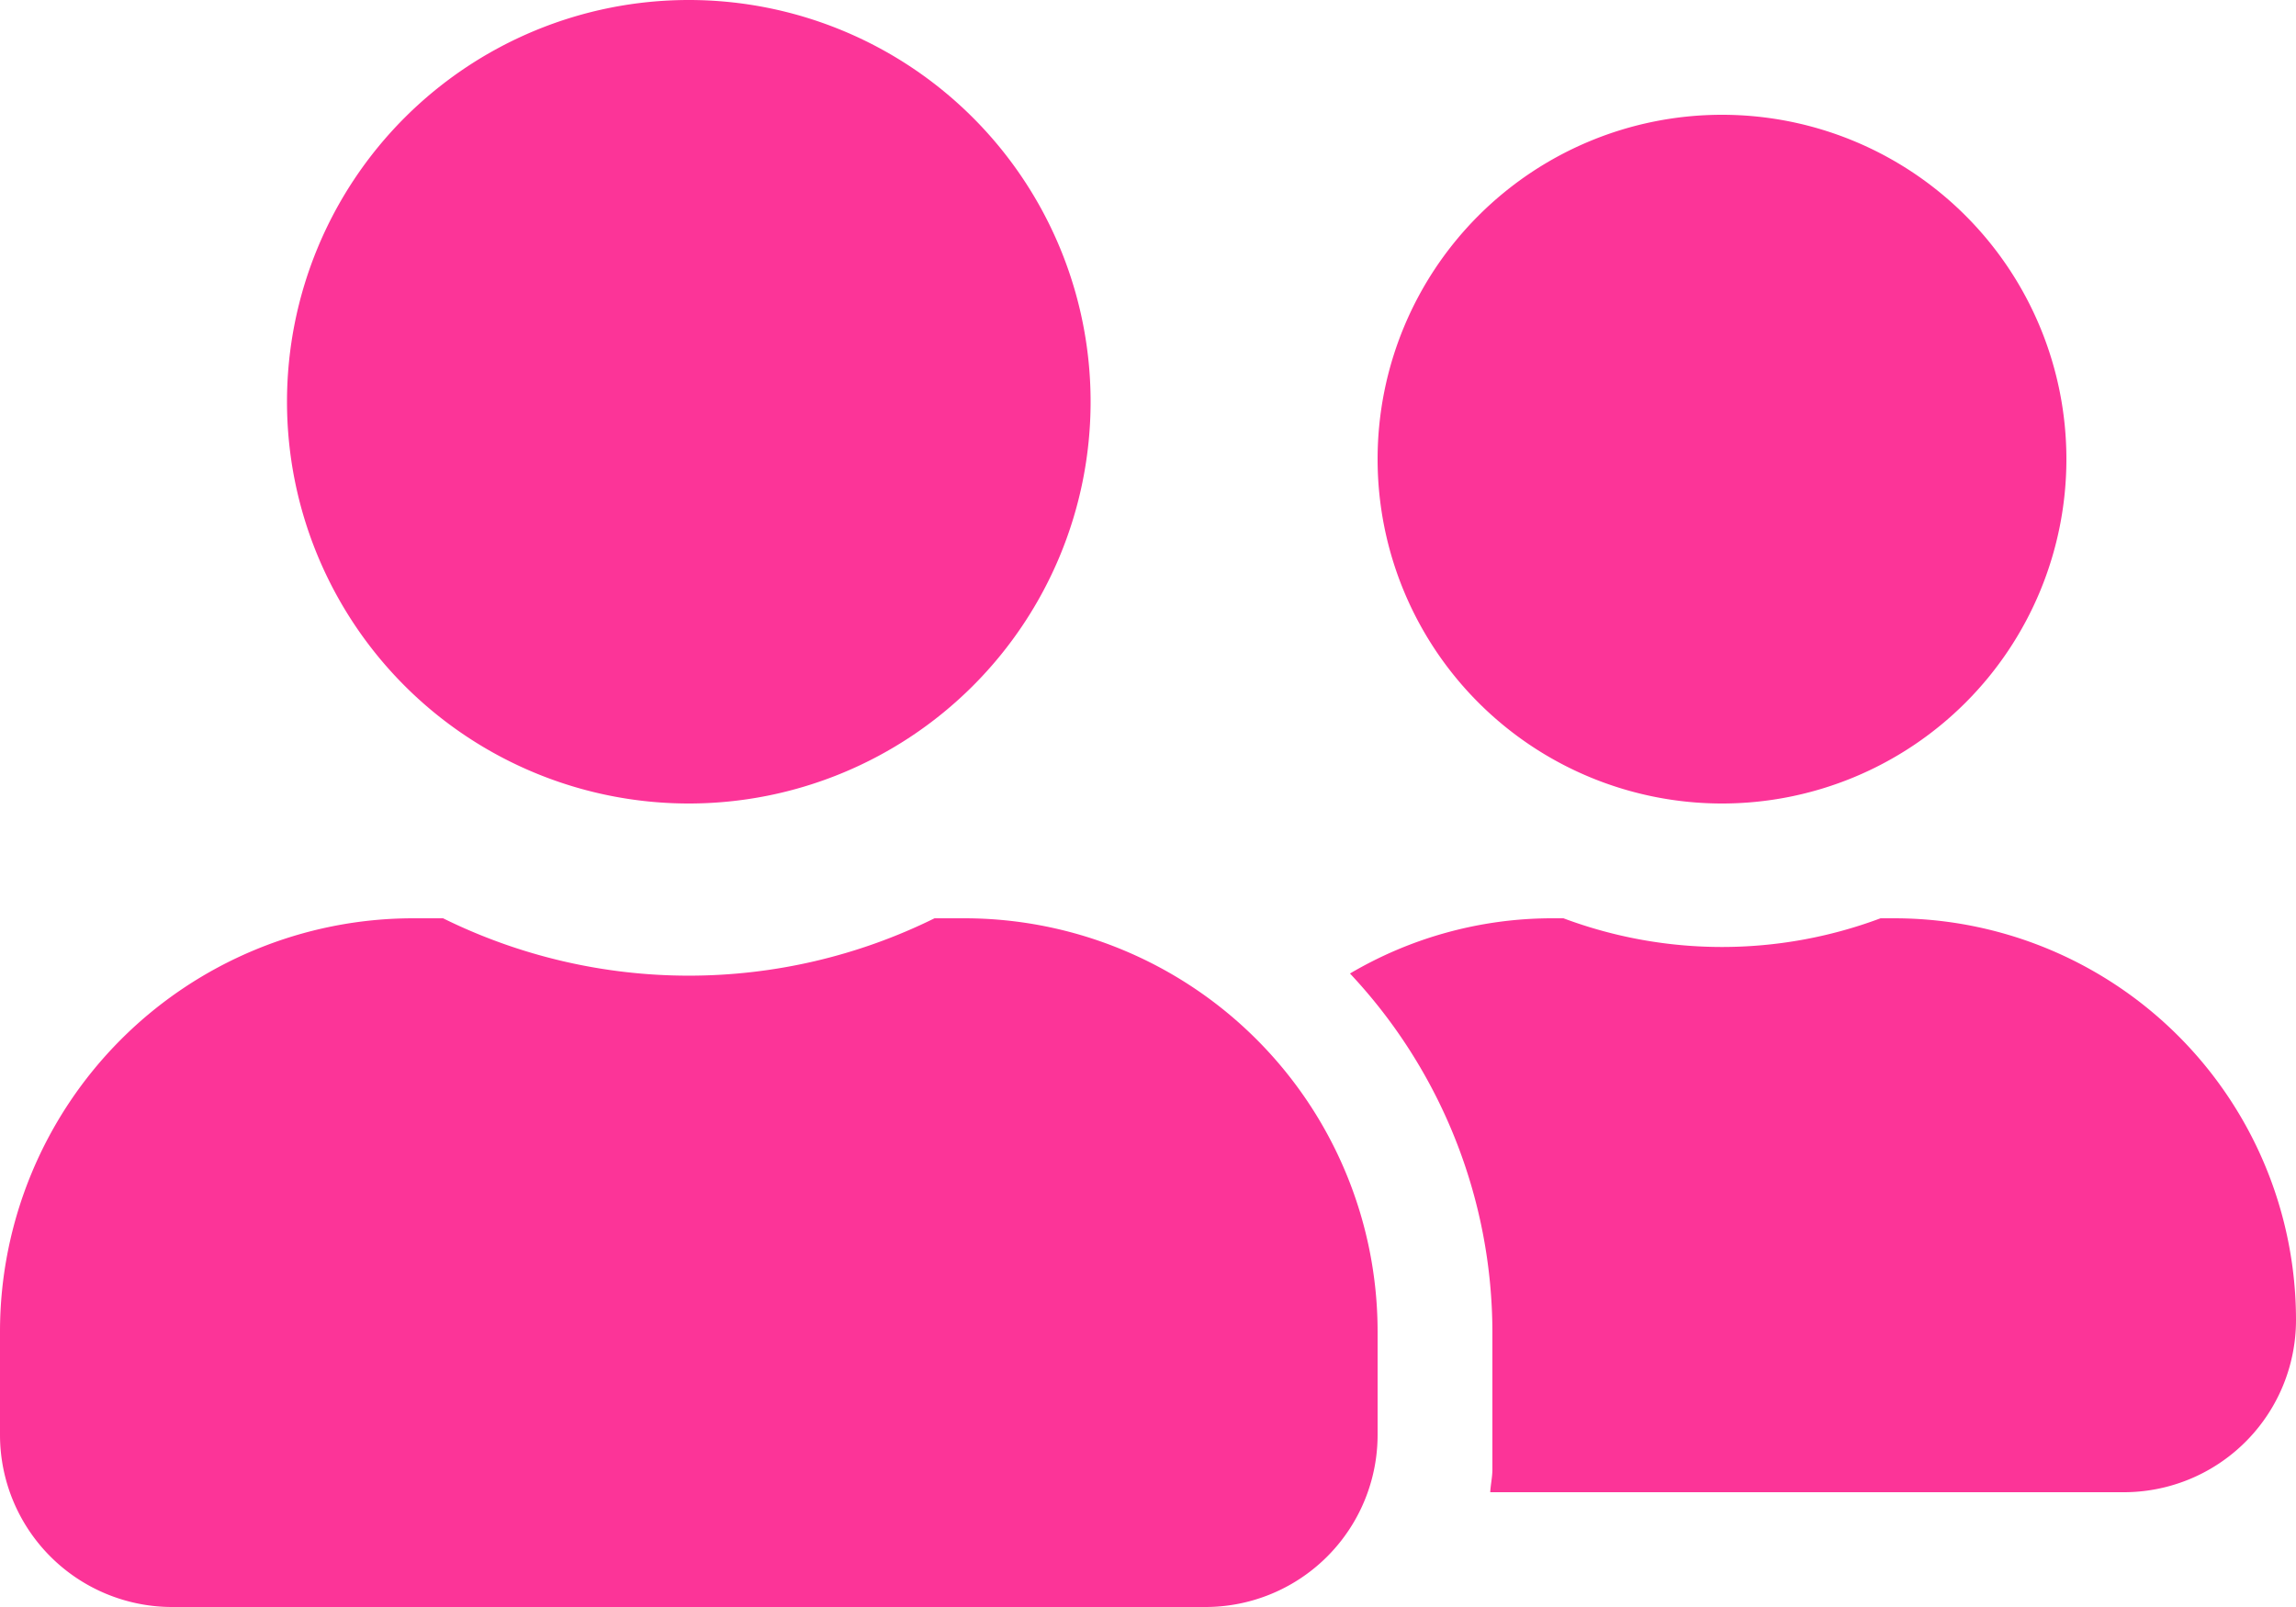 <svg xmlns="http://www.w3.org/2000/svg" width="36" height="25.2" viewBox="0 0 36 25.2">
  <path id="Icon_awesome-user-friends" data-name="Icon awesome-user-friends" d="M10.8,14.85a6.3,6.3,0,1,0-6.3-6.3A6.3,6.3,0,0,0,10.8,14.85Zm4.32,1.8h-.467a8.7,8.7,0,0,1-7.706,0H6.48A6.482,6.482,0,0,0,0,23.13v1.62a2.7,2.7,0,0,0,2.7,2.7H18.9a2.7,2.7,0,0,0,2.7-2.7V23.13A6.482,6.482,0,0,0,15.12,16.65ZM27,14.85a5.4,5.4,0,1,0-5.4-5.4A5.4,5.4,0,0,0,27,14.85Zm2.7,1.8h-.214a7.093,7.093,0,0,1-4.972,0H24.3a6.248,6.248,0,0,0-3.133.866A8.232,8.232,0,0,1,23.4,23.13v2.16c0,.124-.028.242-.034.36H33.3a2.7,2.7,0,0,0,2.7-2.7,6.3,6.3,0,0,0-6.3-6.3Z" transform="translate(0 -2.25)" fill="#fc3498"/>
</svg>
